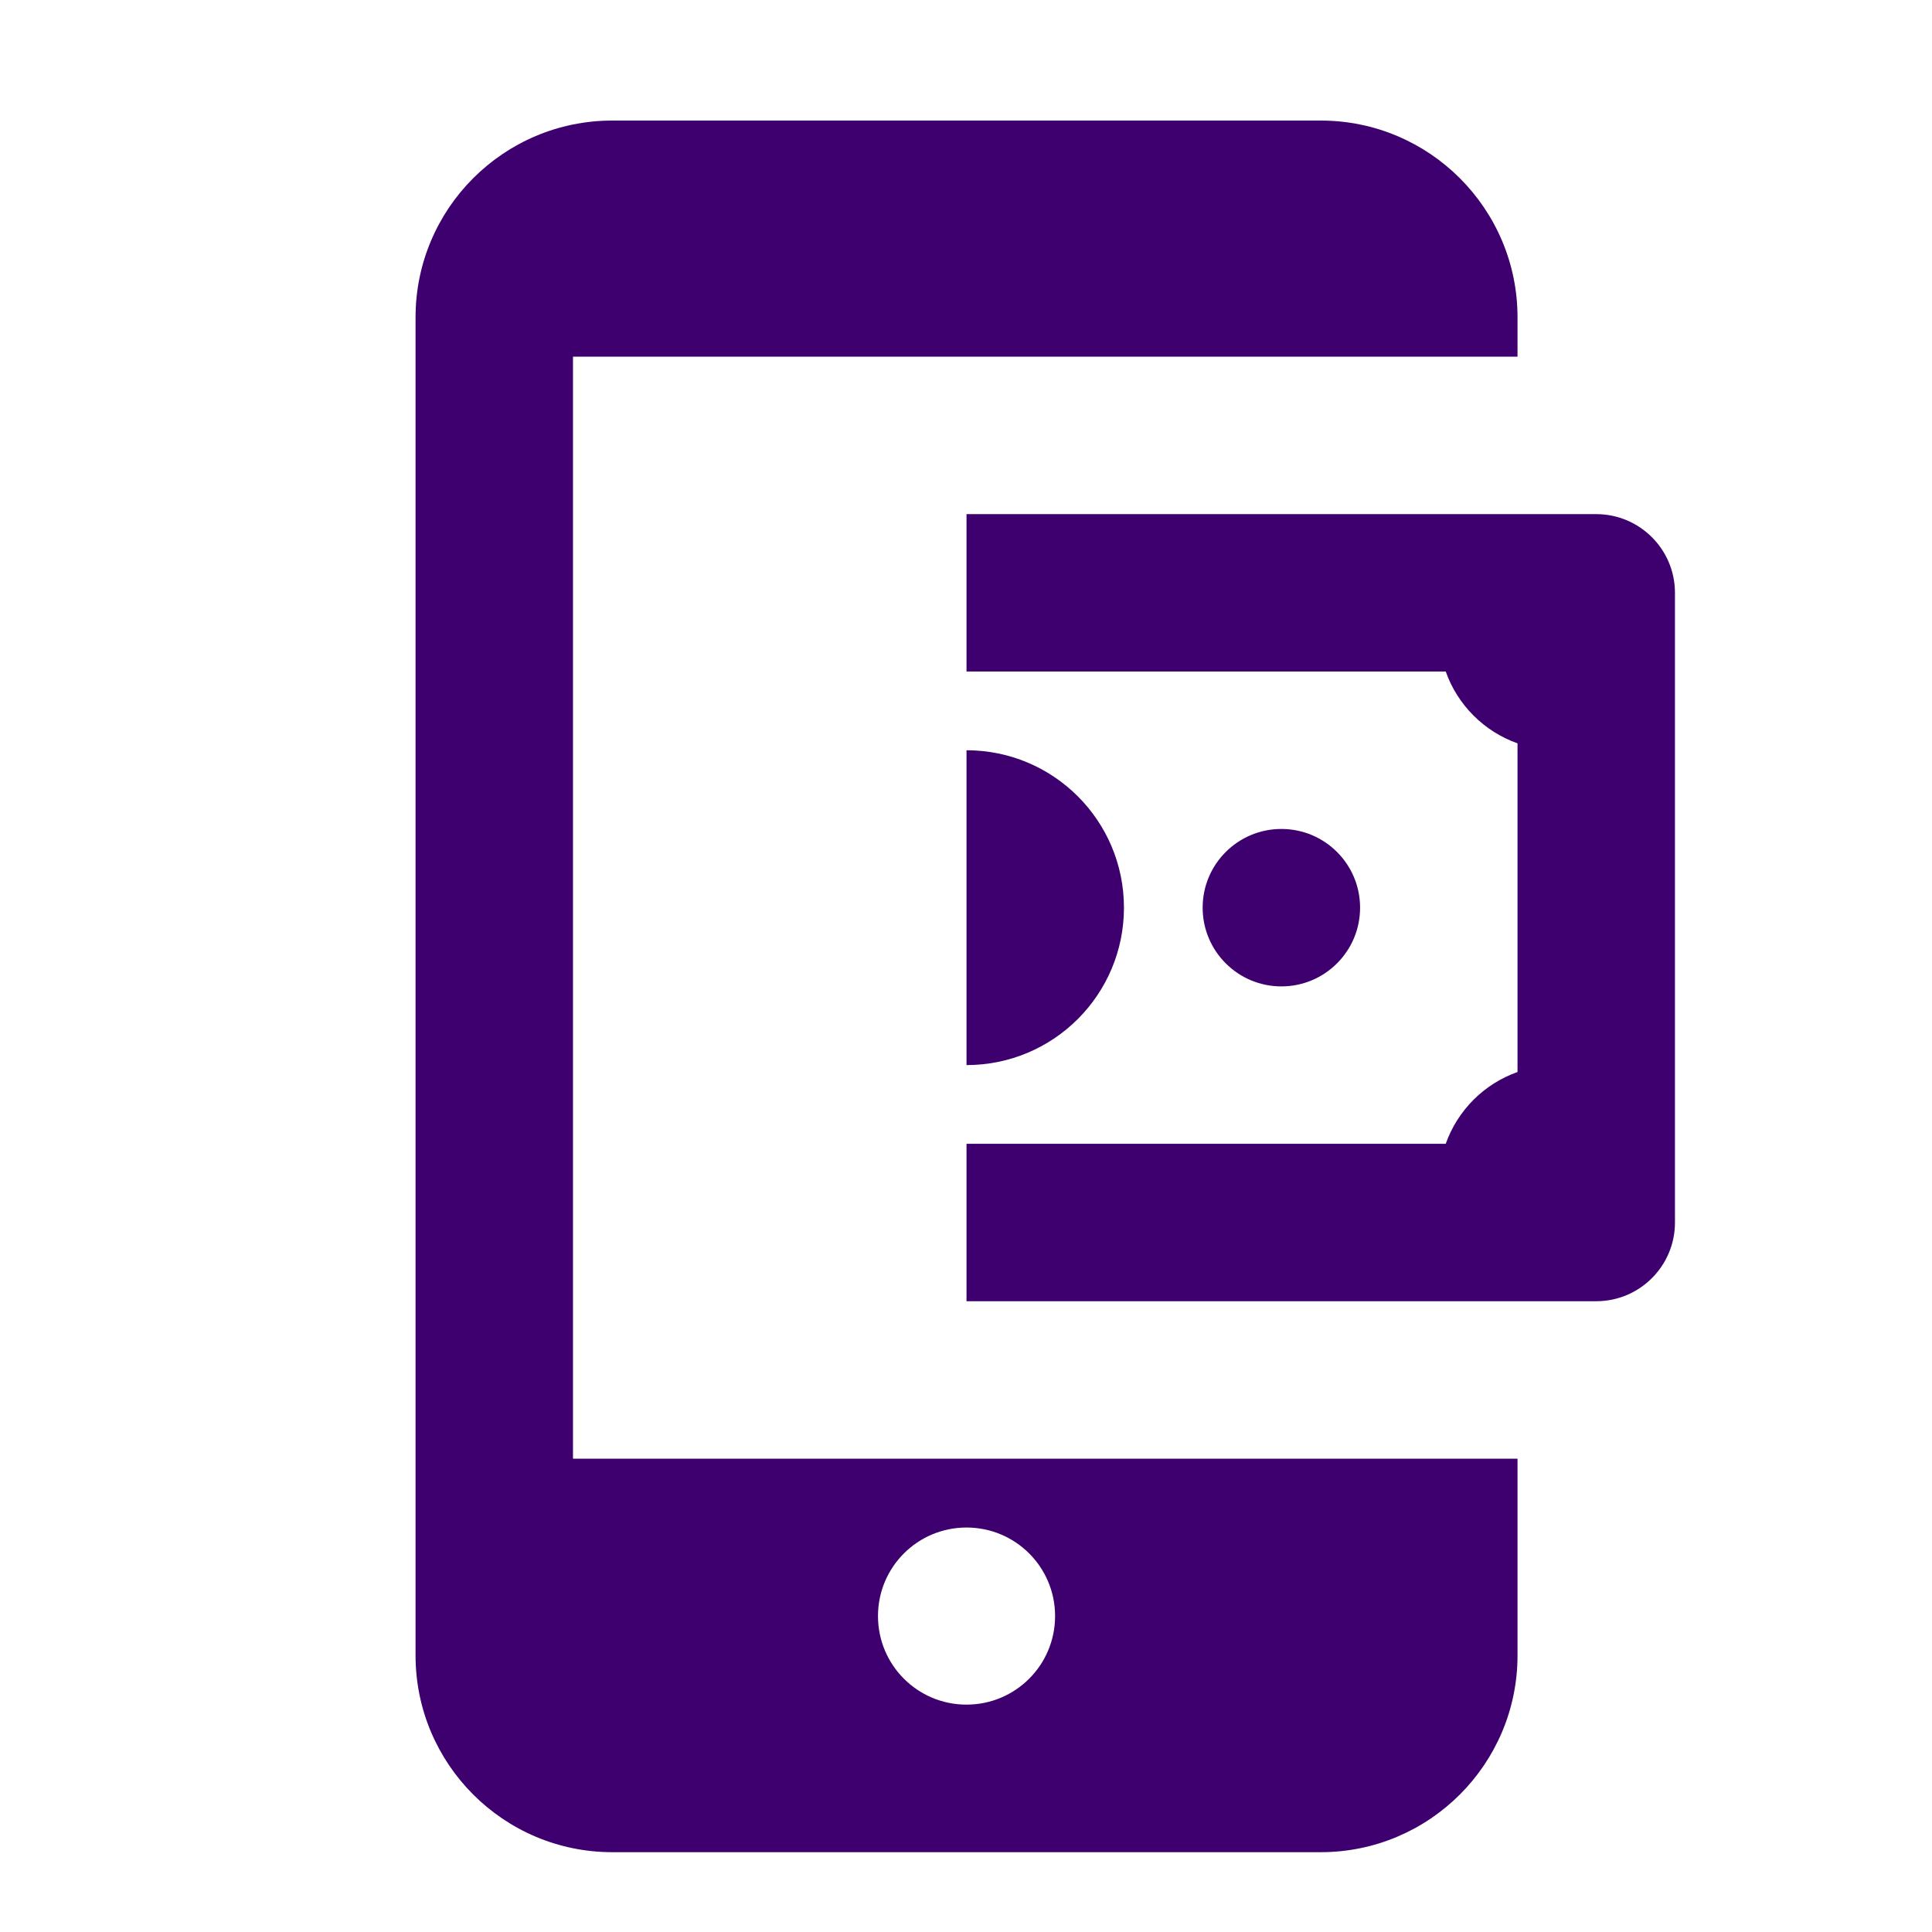 <svg width="45" height="45" viewBox="0 0 45 45" fill="none" xmlns="http://www.w3.org/2000/svg">
<path d="M14.262 2.808C11.732 2.808 9.679 4.861 9.679 7.391V38.558C9.679 41.088 11.732 43.141 14.262 43.141H30.762C33.292 43.141 35.346 41.088 35.346 38.558V33.975H13.346V8.308H35.346V7.391C35.346 4.861 33.292 2.808 30.762 2.808H14.262ZM22.512 11.975V15.641H33.674C33.81 16.027 34.032 16.377 34.321 16.666C34.61 16.956 34.96 17.177 35.346 17.314V24.969C34.96 25.106 34.61 25.327 34.321 25.616C34.032 25.906 33.81 26.256 33.674 26.641H22.512V30.308H36.263H37.179C38.191 30.308 39.013 29.487 39.013 28.475V27.558V14.725V13.808C39.013 12.796 38.191 11.975 37.179 11.975H36.263H22.512ZM22.512 17.475V24.808C24.538 24.808 26.179 23.167 26.179 21.141C26.179 19.116 24.538 17.475 22.512 17.475ZM29.846 19.308C28.834 19.308 28.012 20.128 28.012 21.141C28.012 22.155 28.834 22.975 29.846 22.975C30.858 22.975 31.679 22.155 31.679 21.141C31.679 20.128 30.858 19.308 29.846 19.308ZM22.512 35.579C23.653 35.579 24.575 36.501 24.575 37.641C24.575 38.782 23.653 39.704 22.512 39.704C21.372 39.704 20.45 38.782 20.45 37.641C20.45 36.501 21.372 35.579 22.512 35.579Z" fill="#3E006F"/>
</svg>
